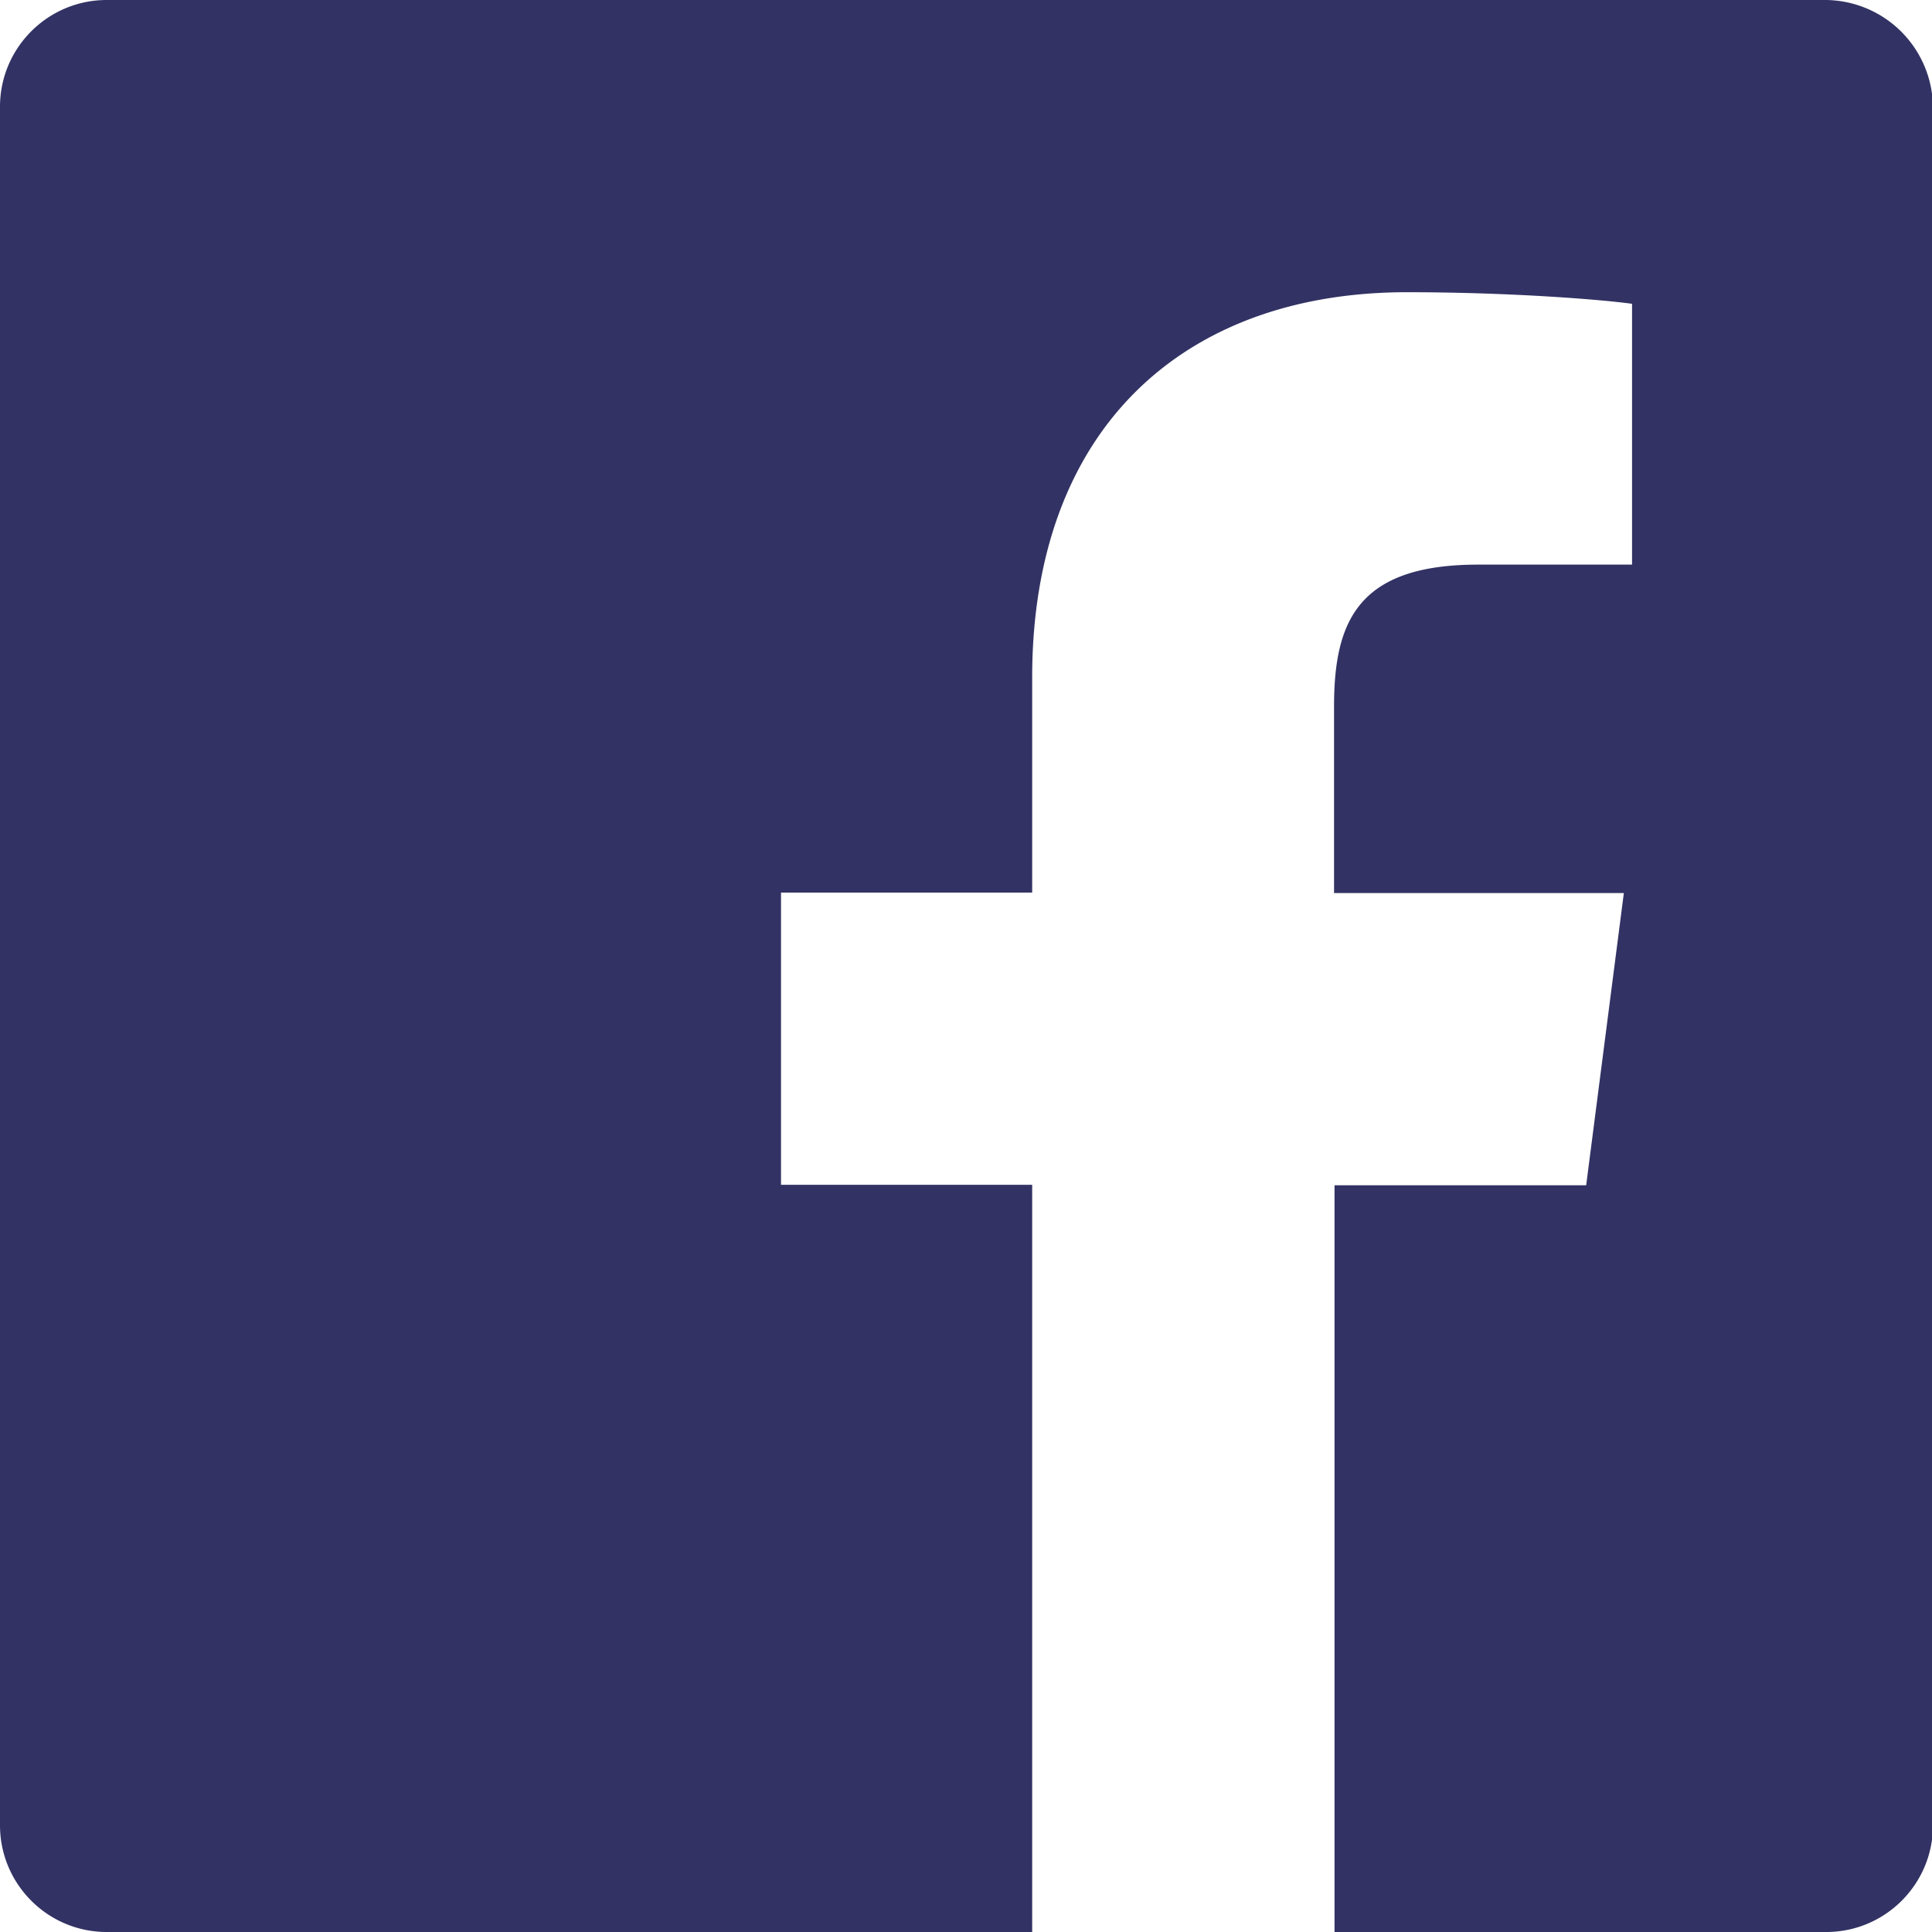 <svg xmlns="http://www.w3.org/2000/svg" xmlns:xlink="http://www.w3.org/1999/xlink" viewBox="0 0 40 40"><path d="M37.79 0H2.21C.99 0 0 .99 0 2.21v35.58C0 39.01.99 40 2.21 40h19.16V24.53h-5.2v-6.05h5.2v-4.45c0-5.17 3.15-7.98 7.76-7.98 2.21 0 4.1.16 4.66.24v5.4H30.6c-2.5 0-2.98 1.19-2.98 2.94v3.86h6l-.78 6.05h-5.21V40h10.18c1.22 0 2.21-.99 2.21-2.21V2.21A2.24 2.24 0 0 0 37.79 0"  fill="#323264"/></svg>
